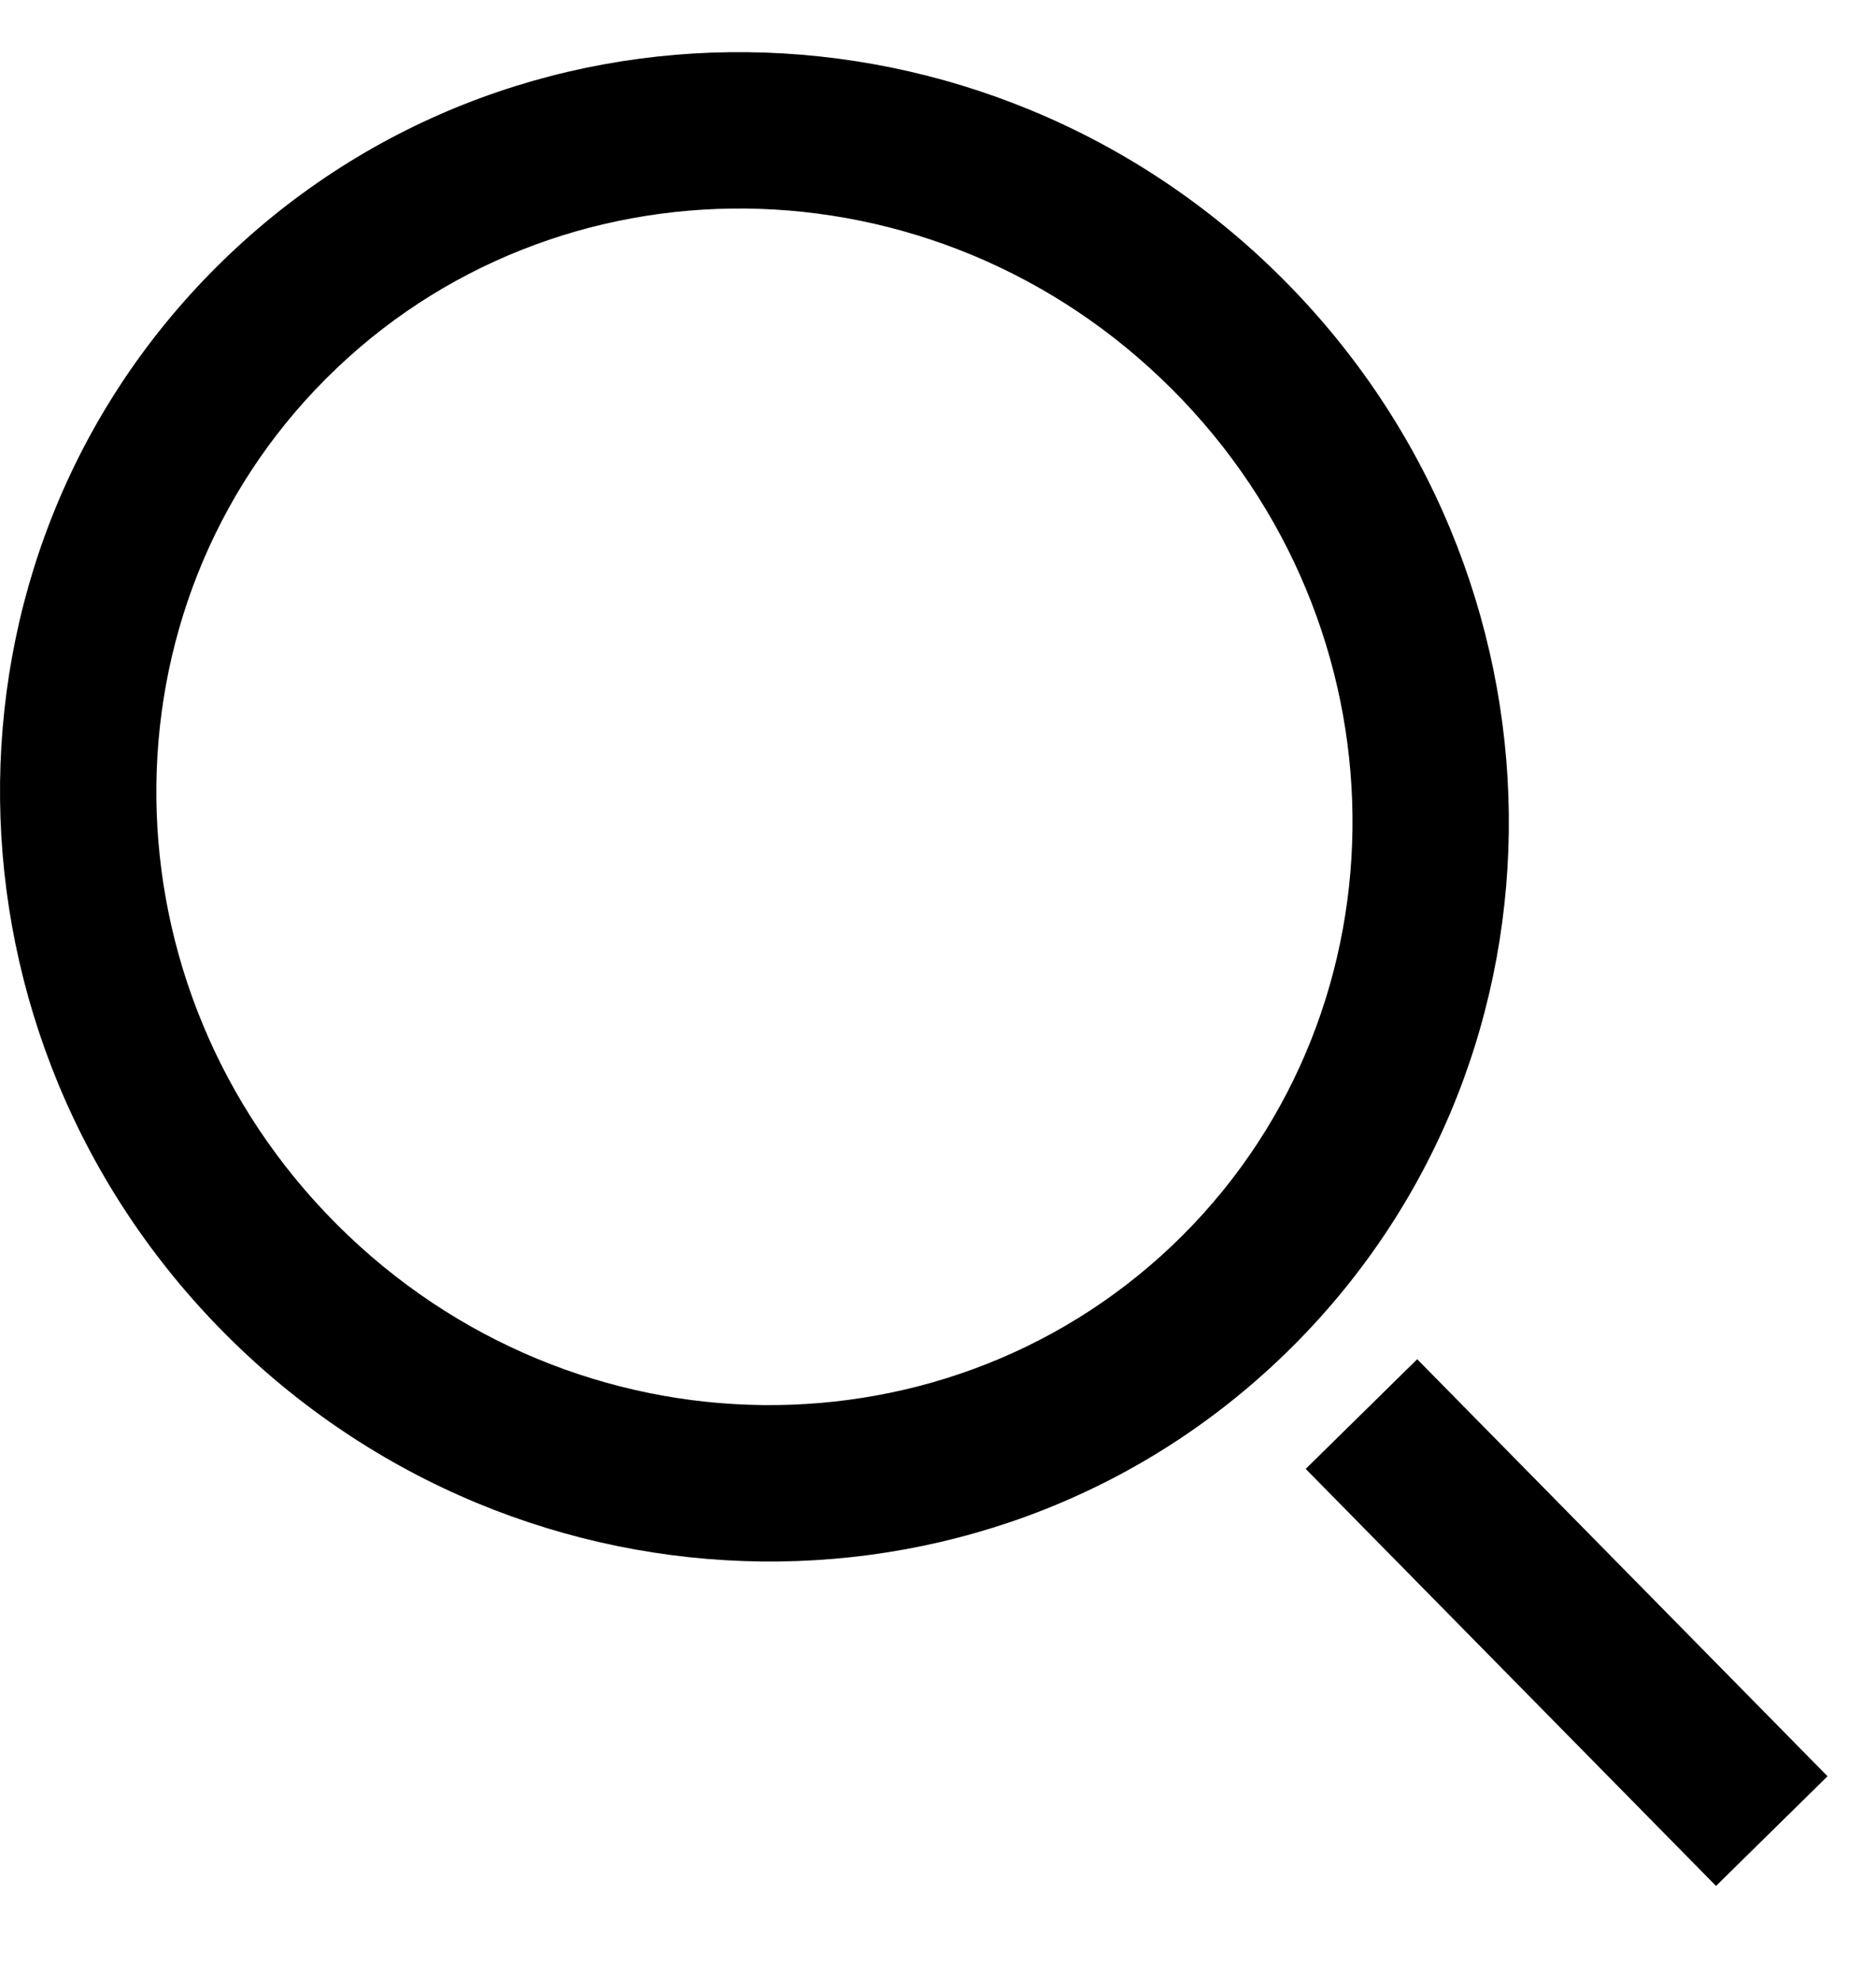 <svg class="svg-icon icon-search " xmlns="http://www.w3.org/2000/svg" width="18" height="19" viewBox="0 0 18 19">
  <path fill-rule="evenodd" fill="currentColor" clip-rule="evenodd" d="M3.13 3.13C0.928 5.331 0.952 8.964 3.233 11.245C5.513 13.525 9.146 13.549 11.348 11.348C13.549 9.147 13.525 5.513 11.245 3.233C8.964 0.952 5.331 0.928 3.13 3.13ZM2.172 12.305C-0.672 9.461 -0.74 4.878 2.069 2.069C4.878 -0.74 9.461 -0.672 12.305 2.172C15.149 5.016 15.218 9.599 12.408 12.409C9.599 15.218 5.016 15.149 2.172 12.305ZM16.465 17.589L12.528 13.589L13.598 12.537L17.535 16.537L16.465 17.589Z" transform="translate(0 0.5)"></path>
</svg>